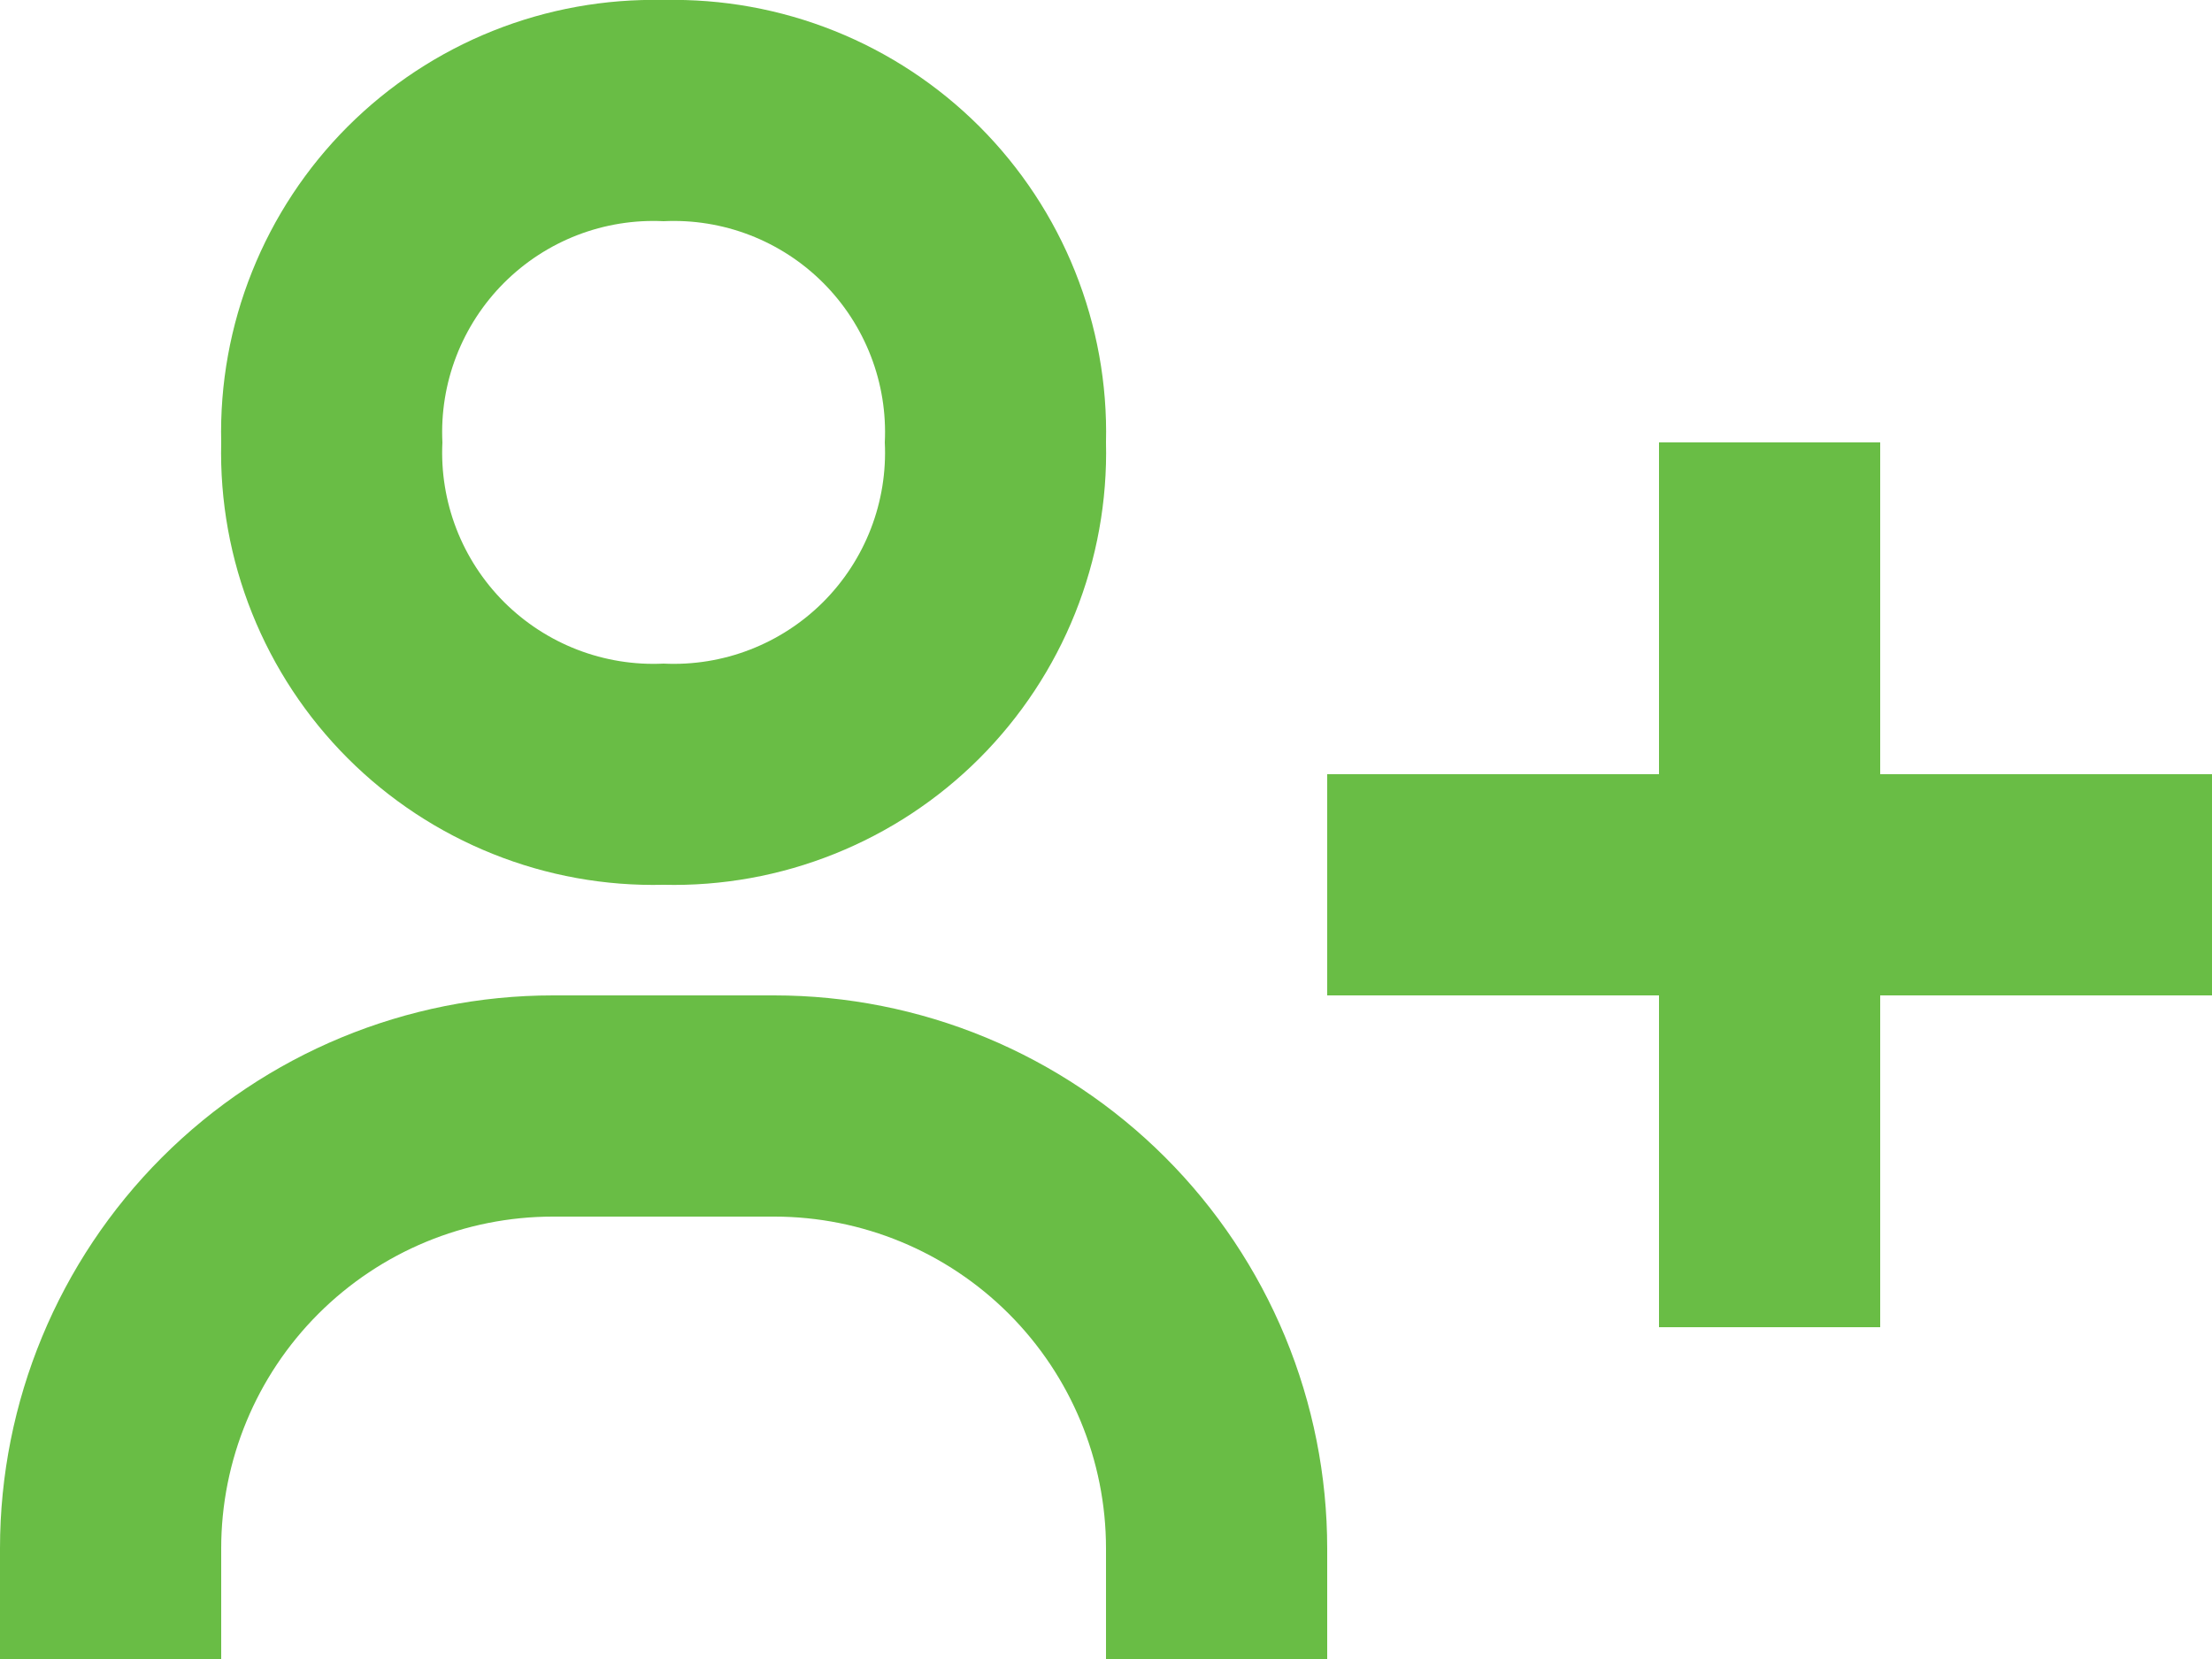 <svg width="40" height="30" viewBox="0 0 40 30" fill="none" xmlns="http://www.w3.org/2000/svg">
<path d="M34 8H30V14H24V18H30V24H34V18H40V14H34V8ZM4 8C3.975 9.057 4.165 10.109 4.559 11.091C4.952 12.072 5.54 12.964 6.288 13.712C7.036 14.46 7.928 15.048 8.91 15.441C9.891 15.835 10.943 16.025 12 16C13.057 16.025 14.109 15.835 15.09 15.441C16.072 15.048 16.964 14.46 17.712 13.712C18.459 12.964 19.048 12.072 19.441 11.091C19.834 10.109 20.025 9.057 20 8C20.025 6.943 19.834 5.892 19.441 4.91C19.048 3.928 18.459 3.036 17.712 2.288C16.964 1.541 16.072 0.952 15.09 0.559C14.109 0.166 13.057 -0.024 12 0C10.943 -0.024 9.891 0.166 8.91 0.559C7.928 0.952 7.036 1.541 6.288 2.288C5.54 3.036 4.952 3.928 4.559 4.91C4.165 5.892 3.975 6.943 4 8ZM16 8C16.026 8.532 15.94 9.064 15.748 9.561C15.556 10.058 15.262 10.509 14.886 10.886C14.509 11.262 14.058 11.556 13.561 11.748C13.064 11.94 12.532 12.026 12 12C11.468 12.026 10.936 11.94 10.439 11.748C9.942 11.556 9.491 11.262 9.114 10.886C8.738 10.509 8.444 10.058 8.252 9.561C8.06 9.064 7.974 8.532 8 8C7.974 7.468 8.06 6.936 8.252 6.44C8.444 5.943 8.738 5.491 9.114 5.115C9.491 4.738 9.942 4.444 10.439 4.252C10.936 4.06 11.468 3.974 12 4C12.532 3.974 13.064 4.06 13.561 4.252C14.058 4.444 14.509 4.738 14.886 5.115C15.262 5.491 15.556 5.943 15.748 6.44C15.94 6.936 16.026 7.468 16 8ZM4 28C4 26.409 4.632 24.883 5.757 23.758C6.883 22.632 8.409 22 10 22H14C15.591 22 17.117 22.632 18.243 23.758C19.368 24.883 20 26.409 20 28V30H24V28C24 26.687 23.741 25.387 23.239 24.173C22.736 22.96 22 21.858 21.071 20.929C20.142 20 19.04 19.264 17.827 18.761C16.614 18.259 15.313 18 14 18H10C7.348 18 4.804 19.054 2.929 20.929C1.054 22.805 0 25.348 0 28V30H4V28Z" fill="#69BD45"/>
</svg>
